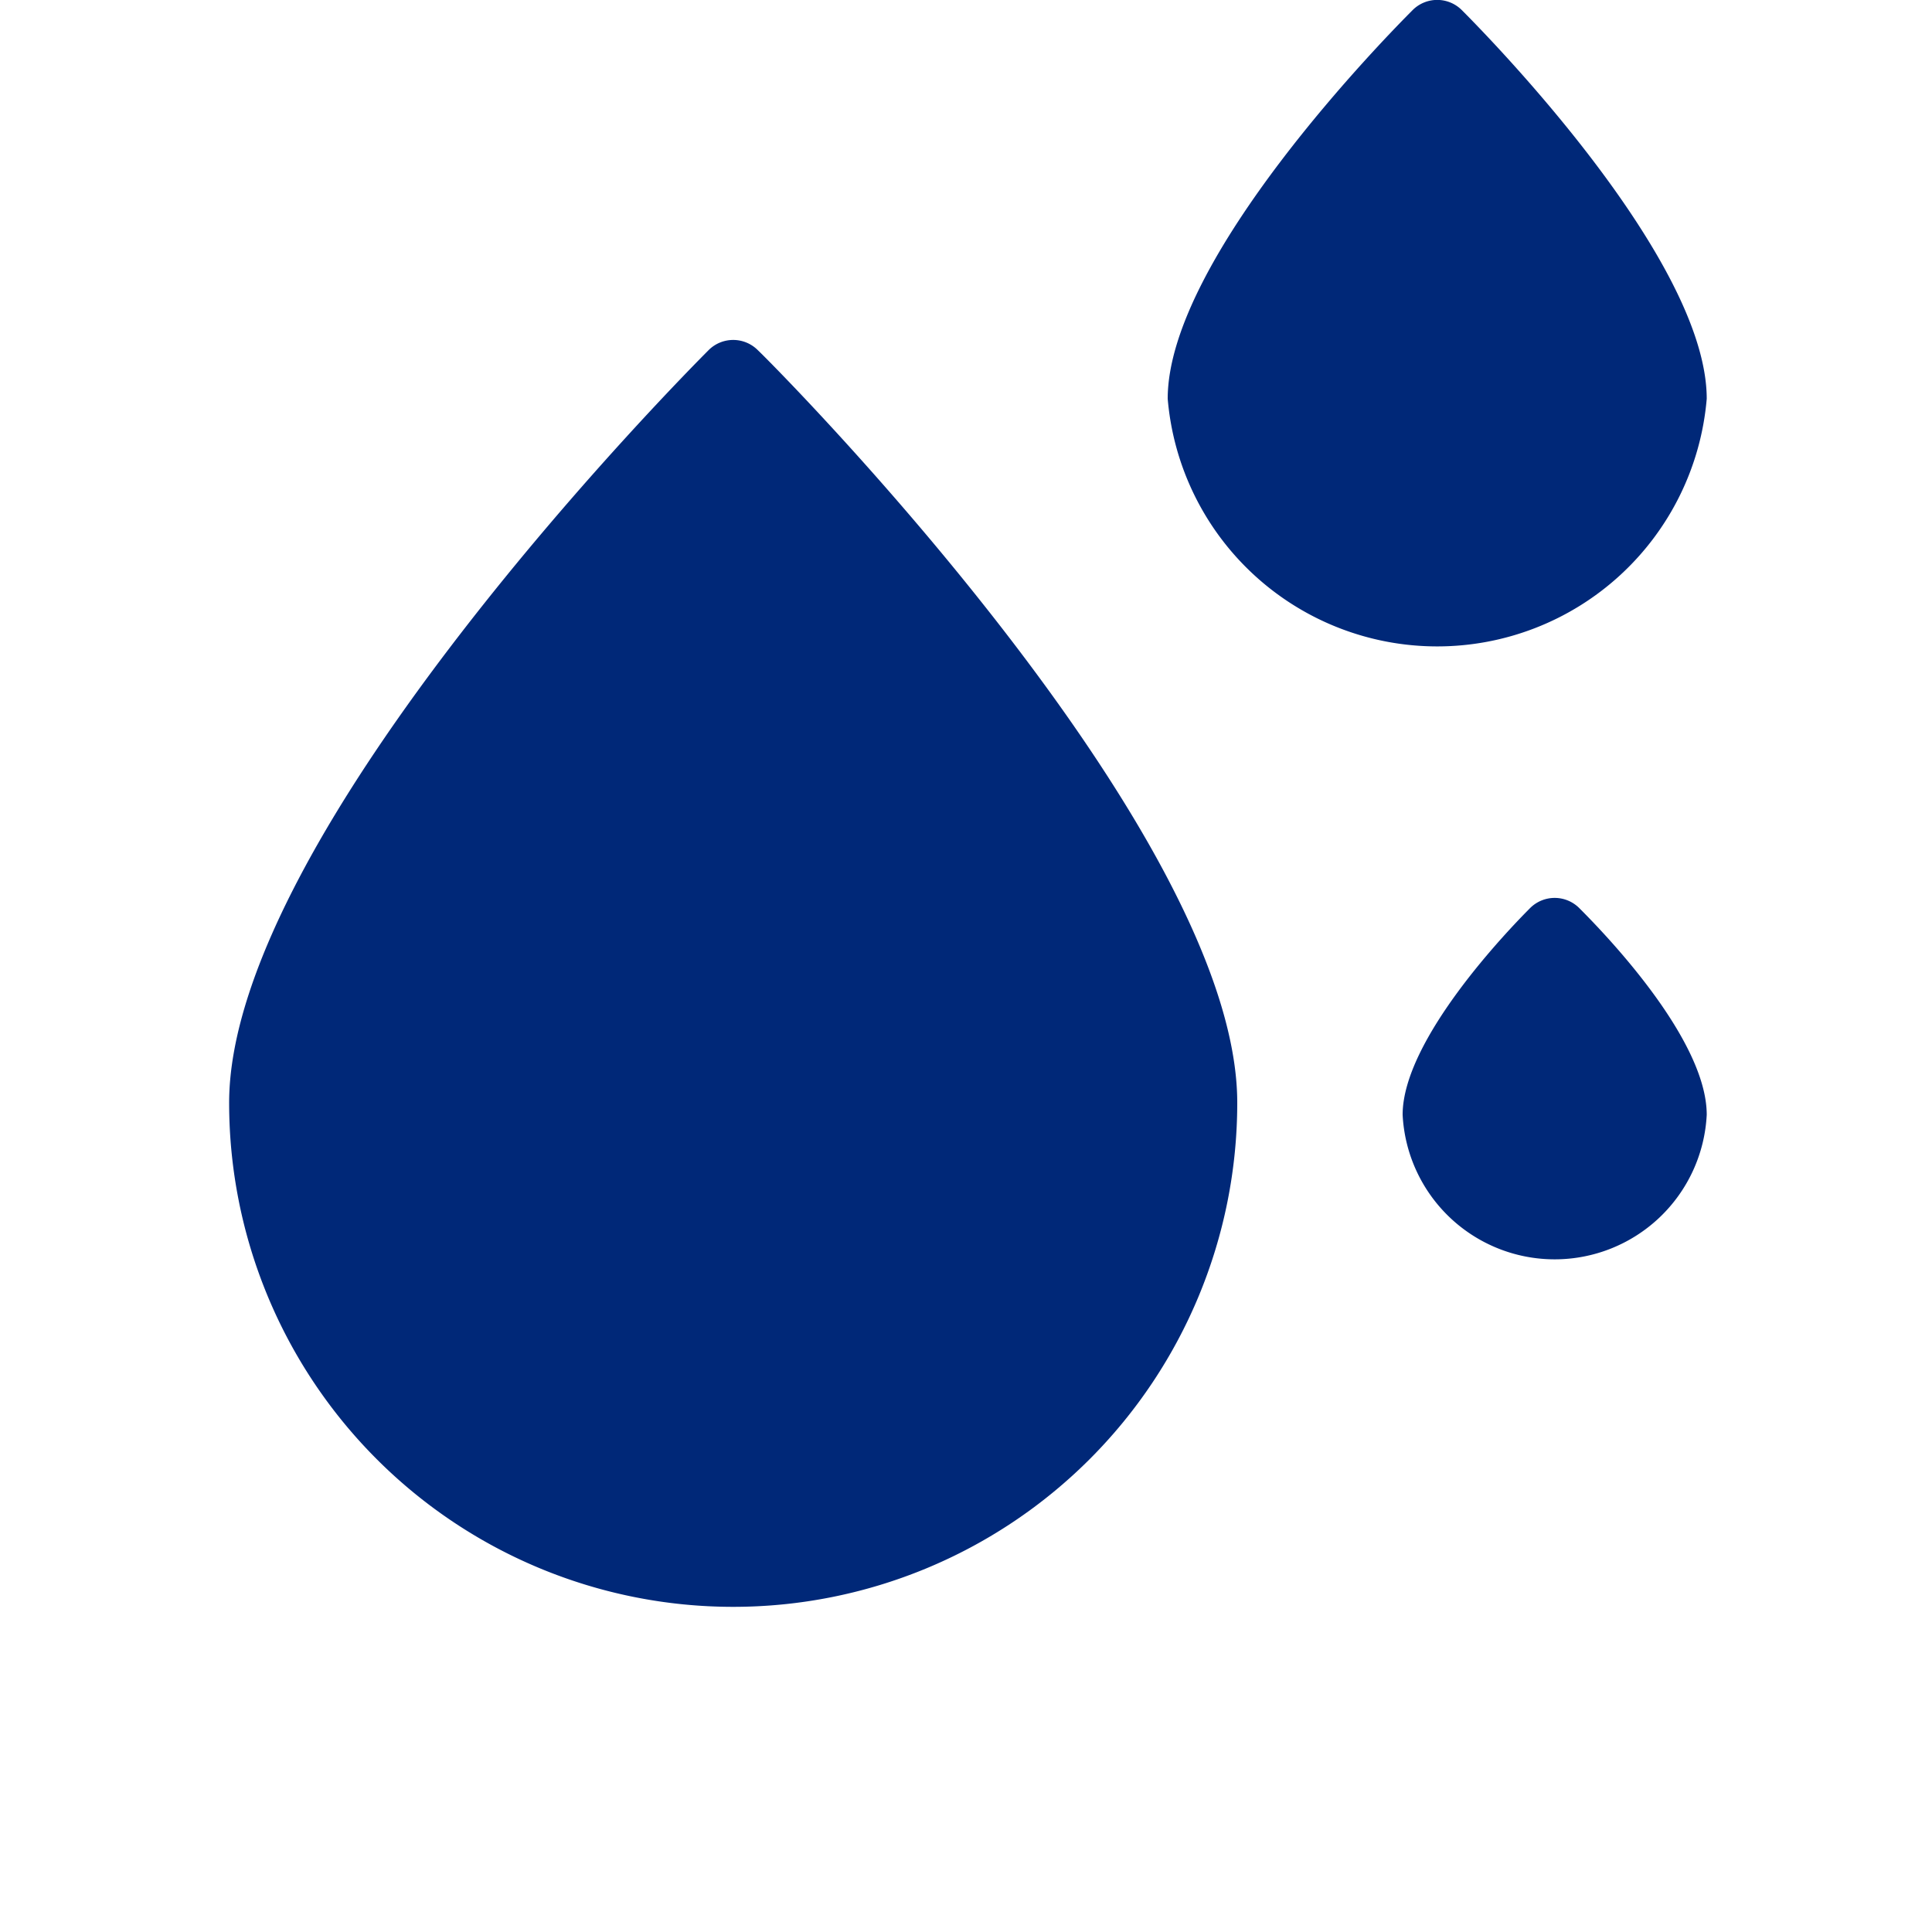 <?xml version="1.0"?>
<svg xmlns="http://www.w3.org/2000/svg" id="_2" width="50" height="50" viewBox="0 0 50 50">
  <defs>
    <style>.cls-1{fill:none;}.cls-2{fill:#002878;}</style>
  </defs>
  <title>icon</title>
  <rect class="cls-1" x="-5" y="-5.07" width="60" height="60"/>
  <path class="cls-2" d="M18.34,9.06C17.83,9.57,5.93,21.54,5.93,28.54a13,13,0,1,0,26.09,0c0-7-11.9-19-12.41-19.48A0.9,0.9,0,0,0,18.34,9.06Zm25.83,1.26c0-3.62-5.69-9.41-6.34-10.06a0.9,0.9,0,0,0-1.27,0c-0.65.65-6.34,6.43-6.34,10.06A7,7,0,0,0,44.17,10.32ZM39.6,23.5c-0.55.55-3.3,3.4-3.3,5.35a3.94,3.94,0,0,0,7.87,0c0-2-2.75-4.8-3.3-5.35A0.9,0.9,0,0,0,39.6,23.5Z"/>
</svg>
